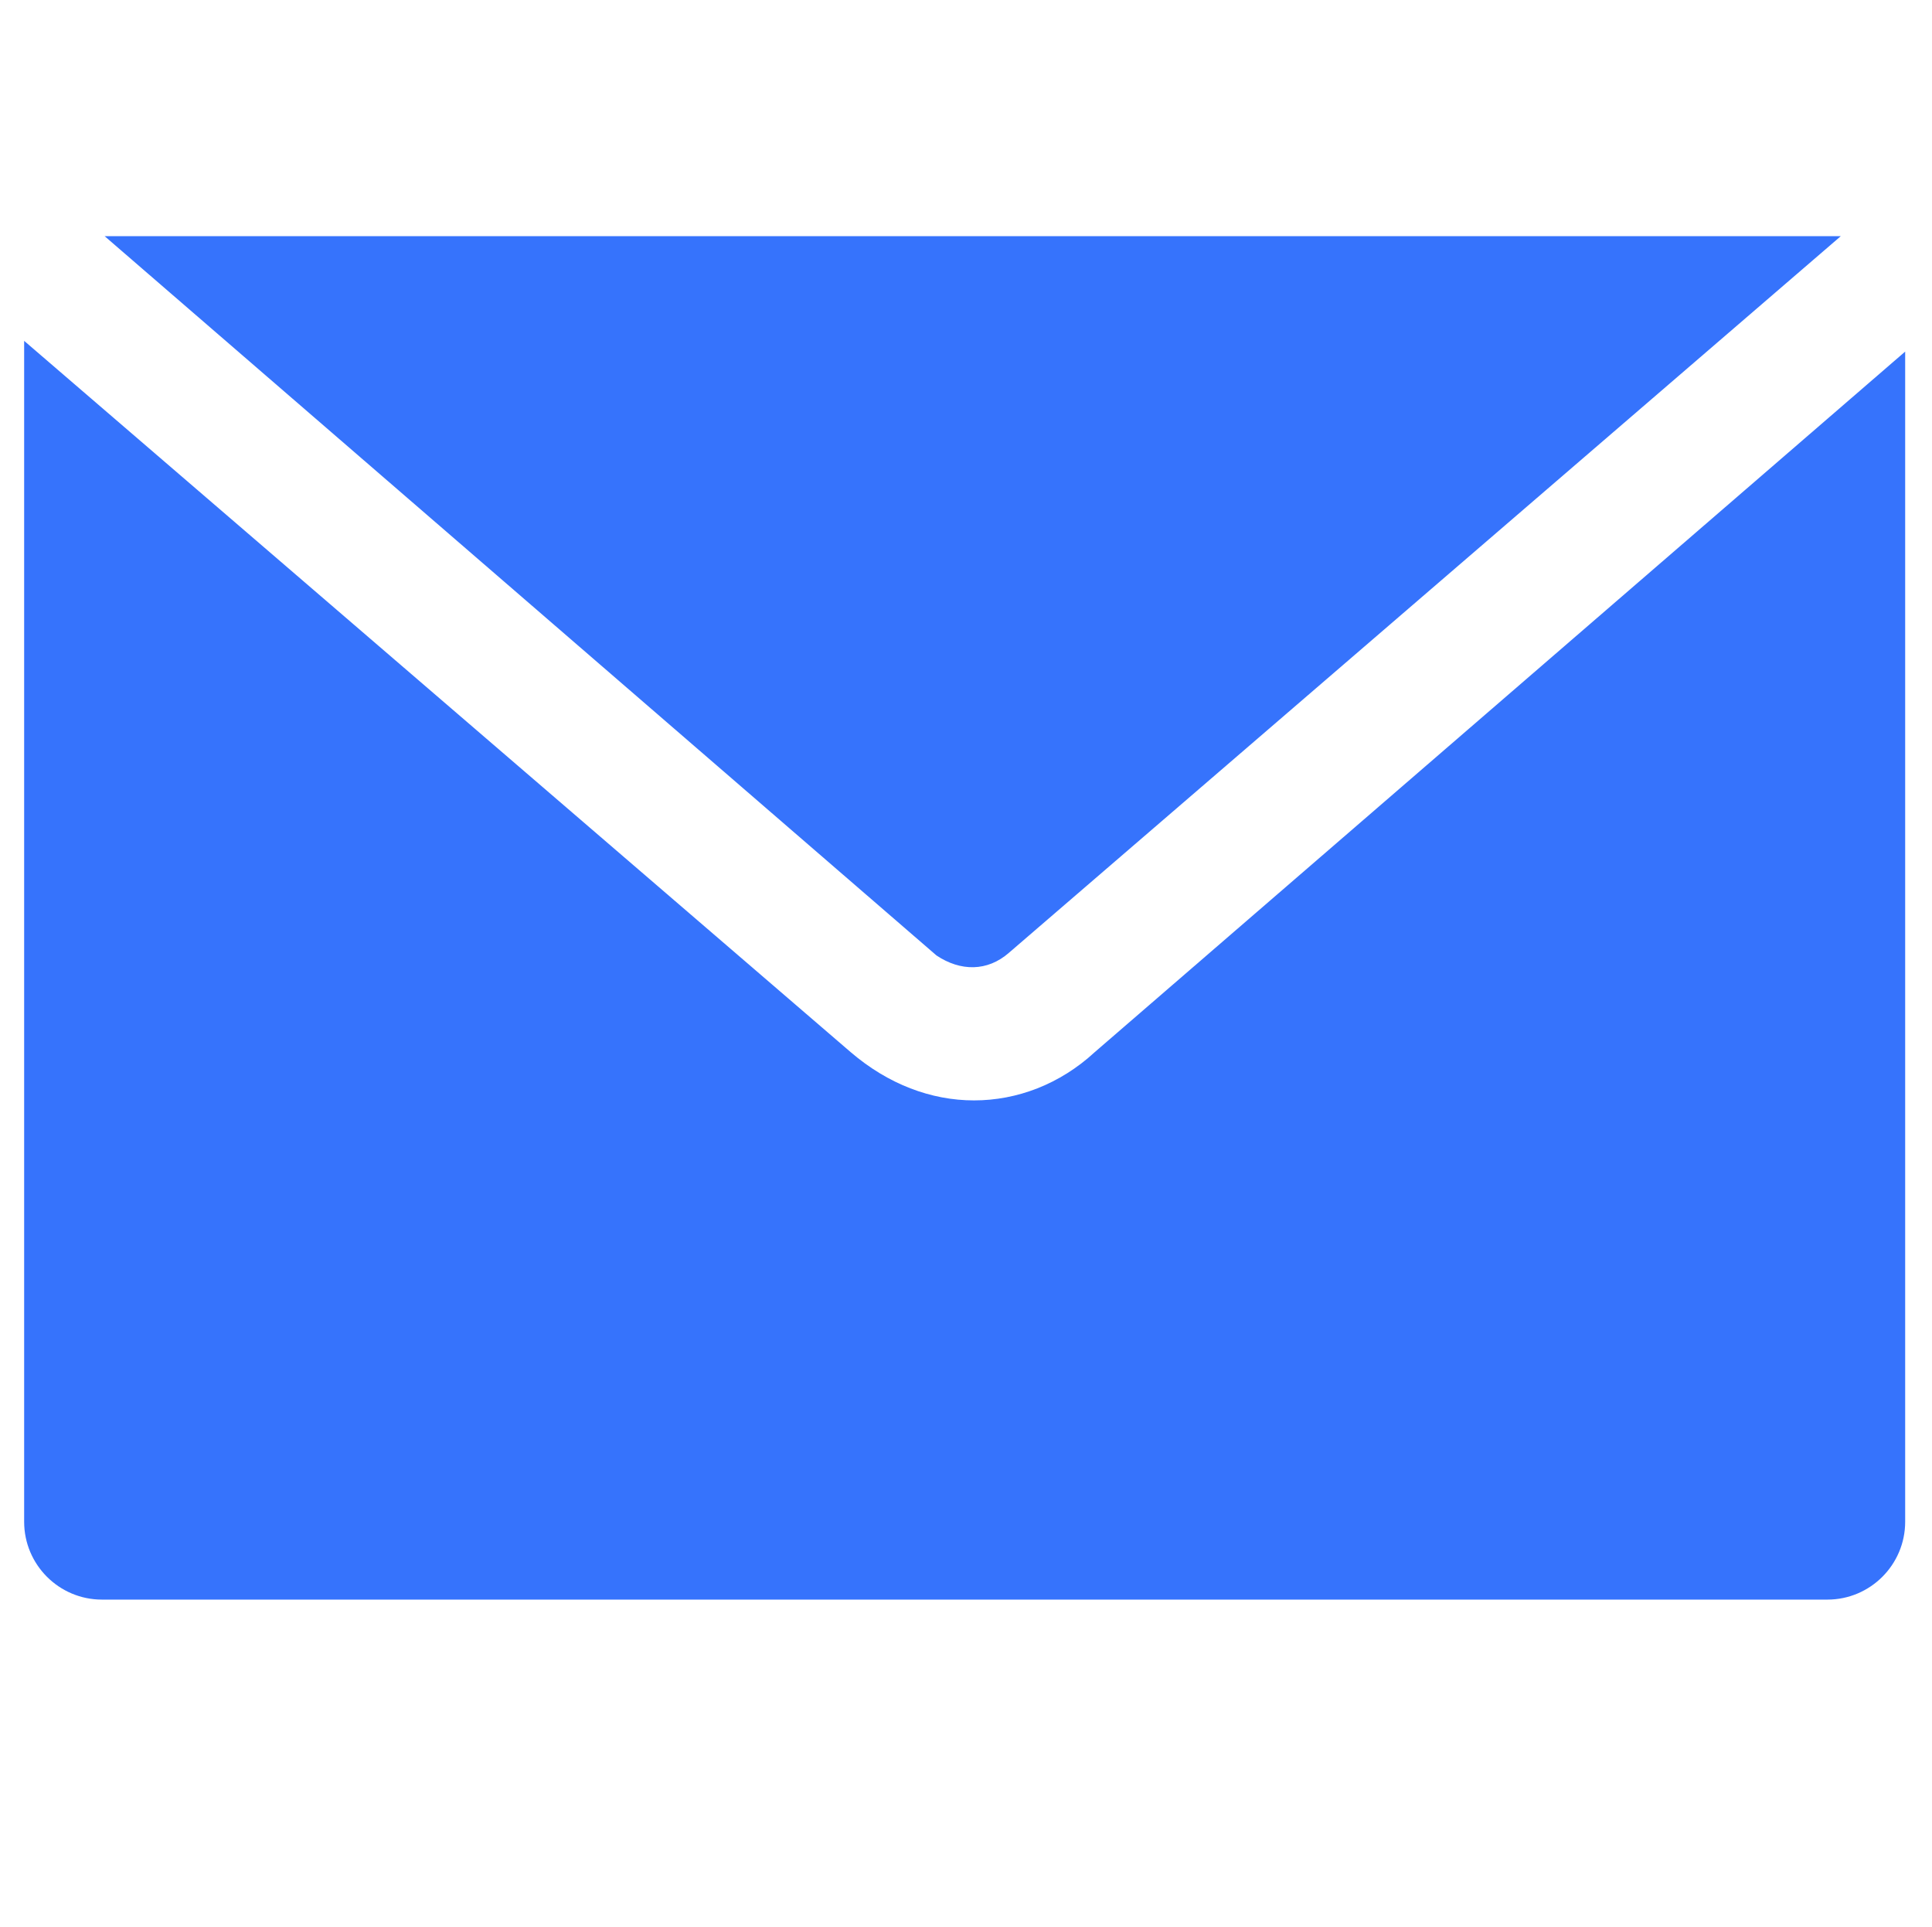 <?xml version="1.0" encoding="utf-8"?>
<!-- Generator: Adobe Illustrator 24.2.3, SVG Export Plug-In . SVG Version: 6.00 Build 0)  -->
<svg version="1.1" id="Layer_1" xmlns="http://www.w3.org/2000/svg" xmlns:xlink="http://www.w3.org/1999/xlink" x="0px" y="0px"
	 viewBox="0 0 72 71.8" style="enable-background:new 0 0 72 71.8;" xml:space="preserve">
<style type="text/css">
	.st0{fill:#3673FC;}
</style>
<g id="Guides">
</g>
<g>
	<path class="st0" d="M37.6,35.5l31-26.7c-0.1,0-0.3,0-0.4,0H3.9l31,26.8C35.8,36.2,36.8,36.2,37.6,35.5z"/>
	<path class="st0" d="M36.3,41c-1.6,0-3.2-0.6-4.6-1.8L0.9,12.7v44c0,1.6,1.3,2.9,2.9,2.9h64.3c1.6,0,2.9-1.3,2.9-2.9V13.1
		L40.8,39.2C39.5,40.4,37.9,41,36.3,41z"/>
</g>
</svg>
